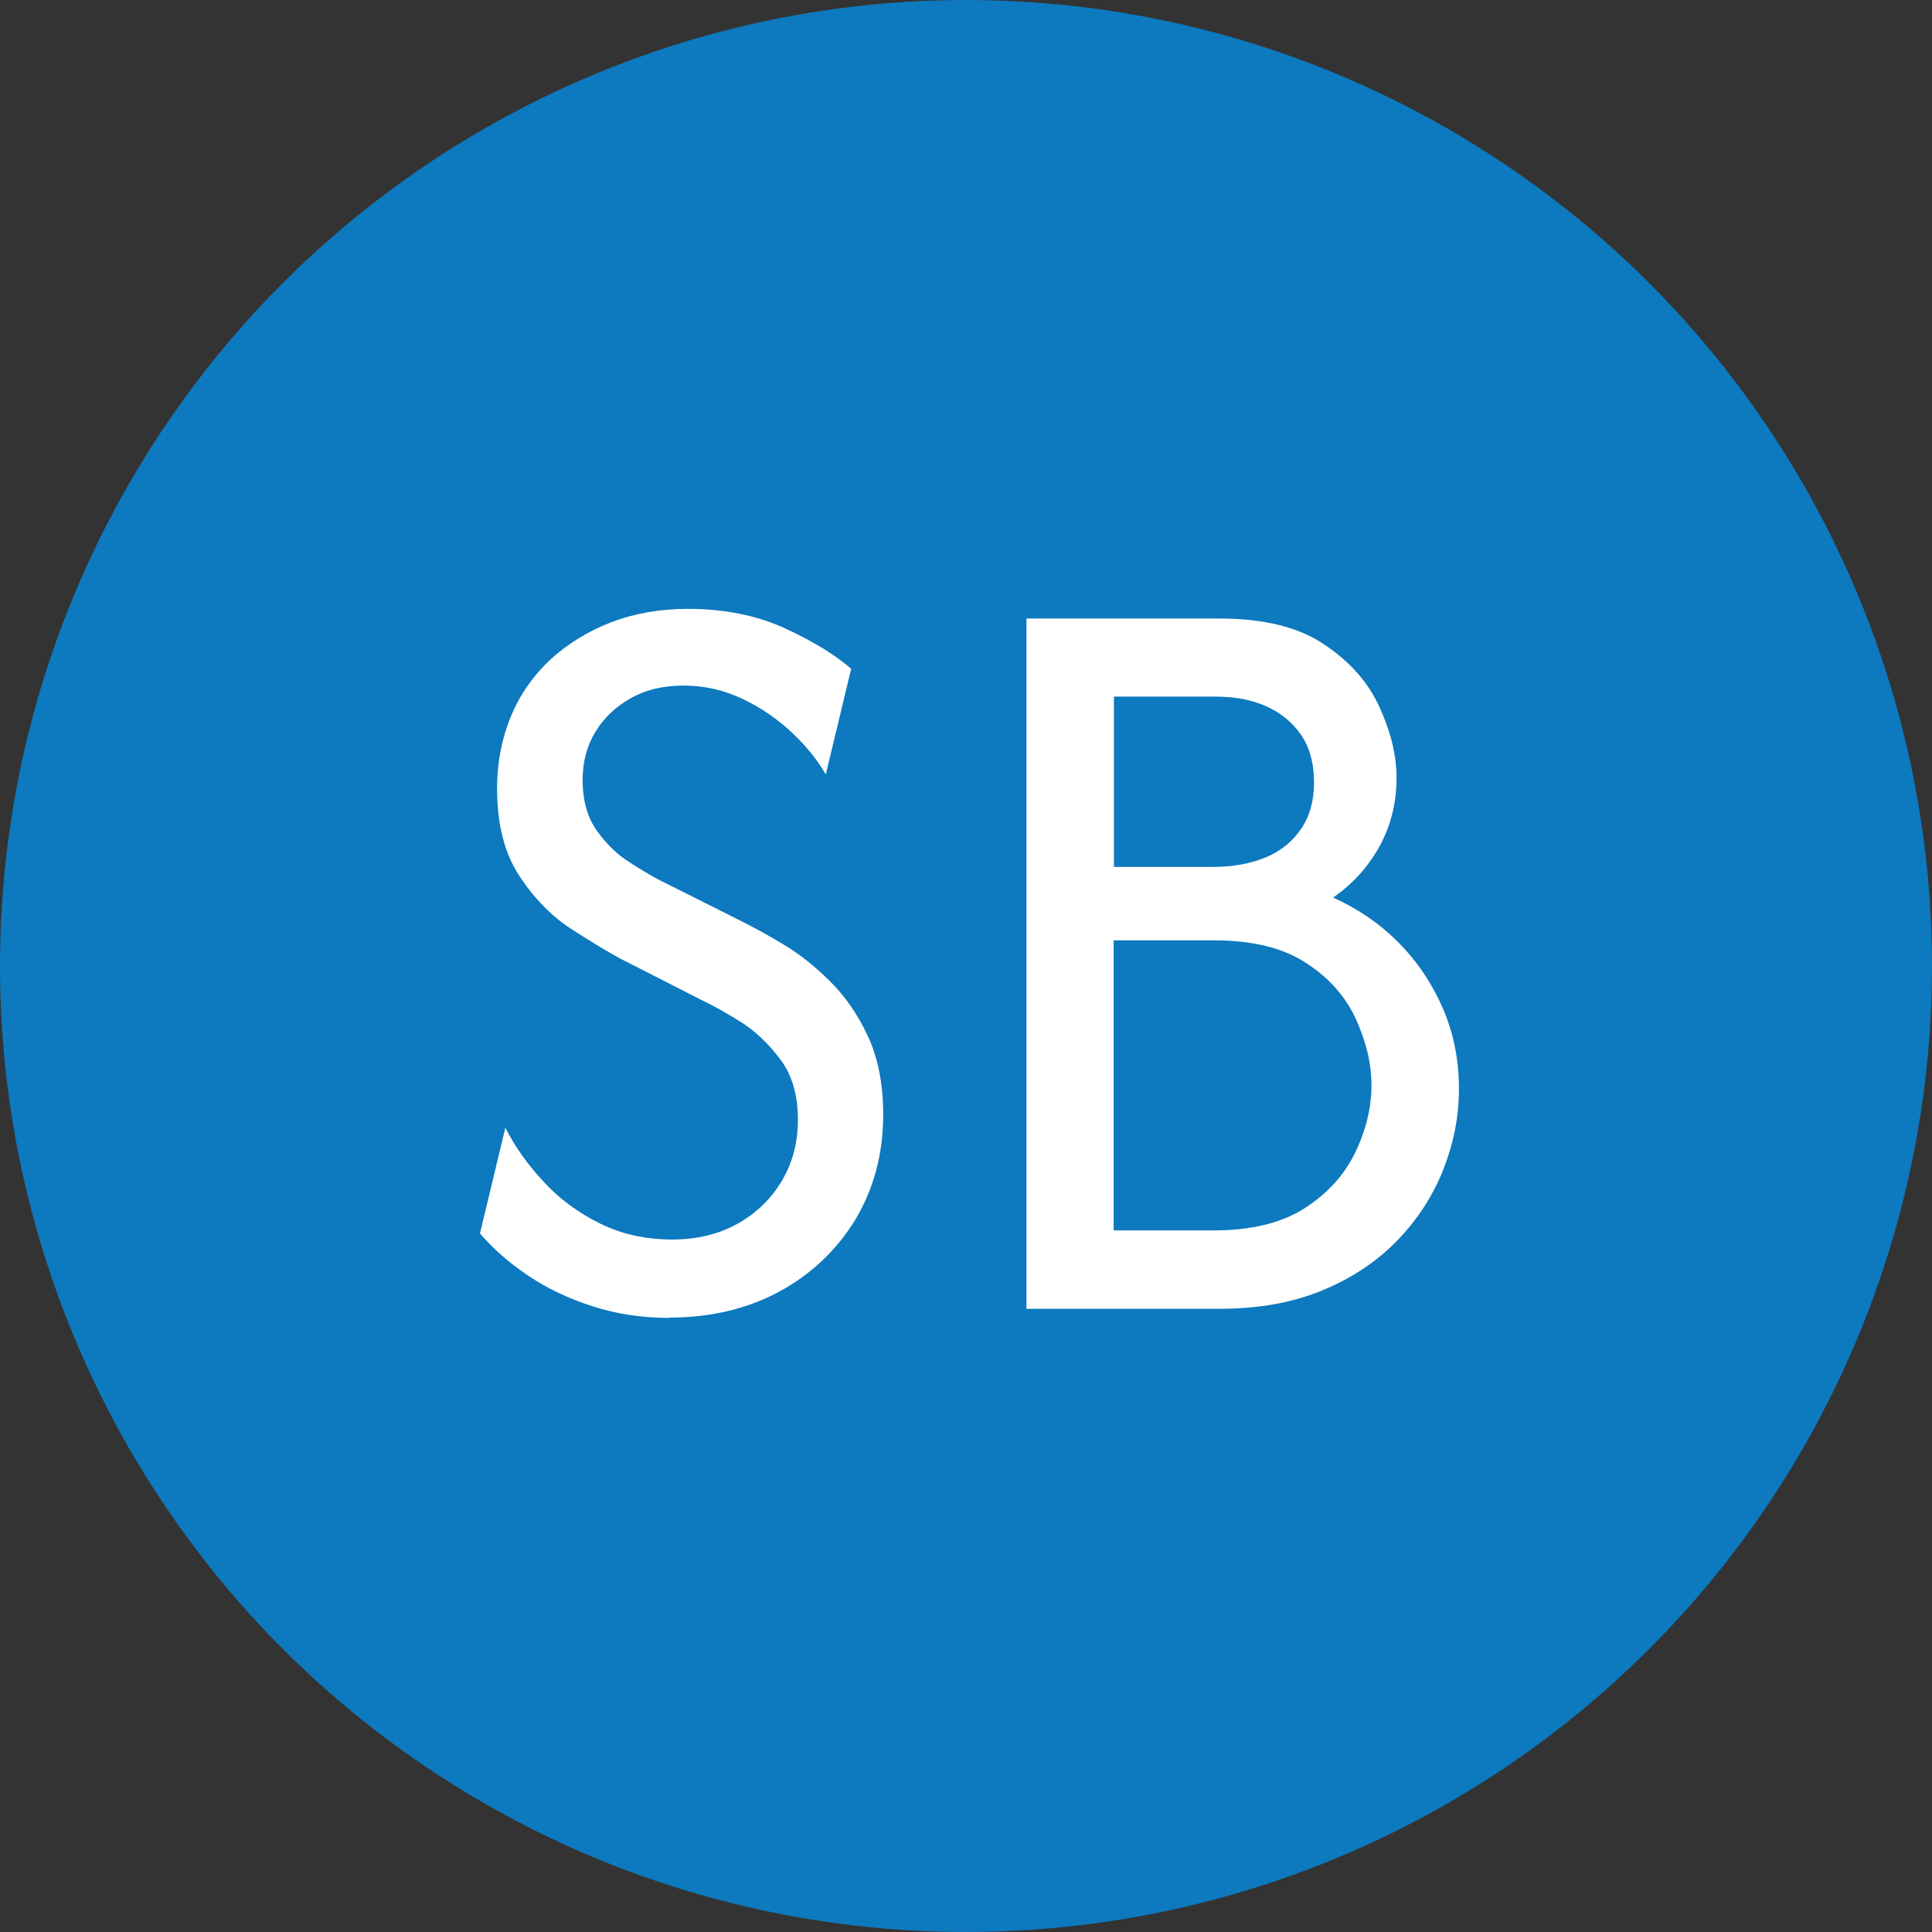 <?xml version="1.0" encoding="UTF-8"?><svg id="_レイヤー_2" xmlns="http://www.w3.org/2000/svg" viewBox="0 0 70 70"><rect x="0" y="0" width="70" height="70" fill="#333333" stroke="none"/><defs><style>.cls-1{fill:#0d79be;}.cls-1,.cls-2{stroke-width:0px;}.cls-2{fill:#fff;}</style></defs><g id="_レイヤー_1-2"><circle class="cls-1" cx="35" cy="35" r="35"/><path class="cls-2" d="M24.25,47.75c-.98,0-1.91-.14-2.78-.42-.87-.28-1.65-.65-2.33-1.11-.69-.46-1.27-.97-1.75-1.53l.92-3.83c.35.69.81,1.34,1.39,1.96.57.62,1.25,1.12,2.04,1.51.79.39,1.66.58,2.62.58.89,0,1.68-.19,2.36-.57.68-.38,1.22-.9,1.61-1.56.39-.66.58-1.39.58-2.21,0-.89-.21-1.62-.64-2.19-.43-.57-.91-1.03-1.44-1.36-.54-.33-.96-.57-1.28-.72l-3.06-1.56c-.48-.26-1.08-.62-1.79-1.08s-1.34-1.1-1.88-1.92-.81-1.87-.81-3.17c0-.94.17-1.81.5-2.61.33-.8.81-1.48,1.43-2.06.62-.57,1.35-1.02,2.19-1.35.84-.32,1.77-.49,2.79-.49,1.33,0,2.51.24,3.53.71,1.02.47,1.81.96,2.39,1.46l-.92,3.83c-.3-.52-.7-1.02-1.22-1.51-.52-.49-1.11-.9-1.78-1.22-.67-.32-1.38-.49-2.14-.49s-1.38.15-1.93.46-.97.71-1.28,1.22c-.31.51-.46,1.09-.46,1.74,0,.74.17,1.35.51,1.83.34.48.73.86,1.17,1.14.43.28.79.49,1.07.64l3.11,1.56c.37.19.84.44,1.4.78.56.33,1.12.77,1.68,1.32.56.55,1.02,1.21,1.39,2,.37.79.56,1.74.56,2.85,0,1.43-.34,2.69-1.01,3.81-.68,1.11-1.6,1.98-2.76,2.61-1.17.63-2.5.94-4,.94Z"/><path class="cls-2" d="M37.19,47.41v-25h7c1.59,0,2.86.31,3.79.94.94.63,1.61,1.39,2.01,2.29.41.9.61,1.75.61,2.54,0,.91-.21,1.74-.62,2.49-.42.75-.98,1.37-1.68,1.85.91.41,1.7.95,2.38,1.64.68.69,1.21,1.48,1.6,2.38.39.9.58,1.87.58,2.9s-.19,1.97-.56,2.92c-.37.94-.92,1.8-1.65,2.56-.73.76-1.63,1.37-2.71,1.82-1.07.45-2.32.68-3.75.68h-7ZM40.36,31.41h3.58c.74,0,1.38-.12,1.93-.35.55-.23.97-.58,1.28-1.04.31-.46.46-1.02.46-1.67,0-.68-.15-1.25-.46-1.71-.31-.45-.72-.8-1.25-1.04-.53-.24-1.14-.36-1.85-.36h-3.69v6.17ZM40.36,44.58h3.61c1.37,0,2.47-.27,3.31-.81.83-.54,1.44-1.21,1.83-2.03.39-.81.58-1.62.58-2.42s-.19-1.57-.56-2.39c-.37-.81-.97-1.5-1.81-2.04-.83-.55-1.95-.82-3.36-.82h-3.61v10.5Z"/></g></svg>